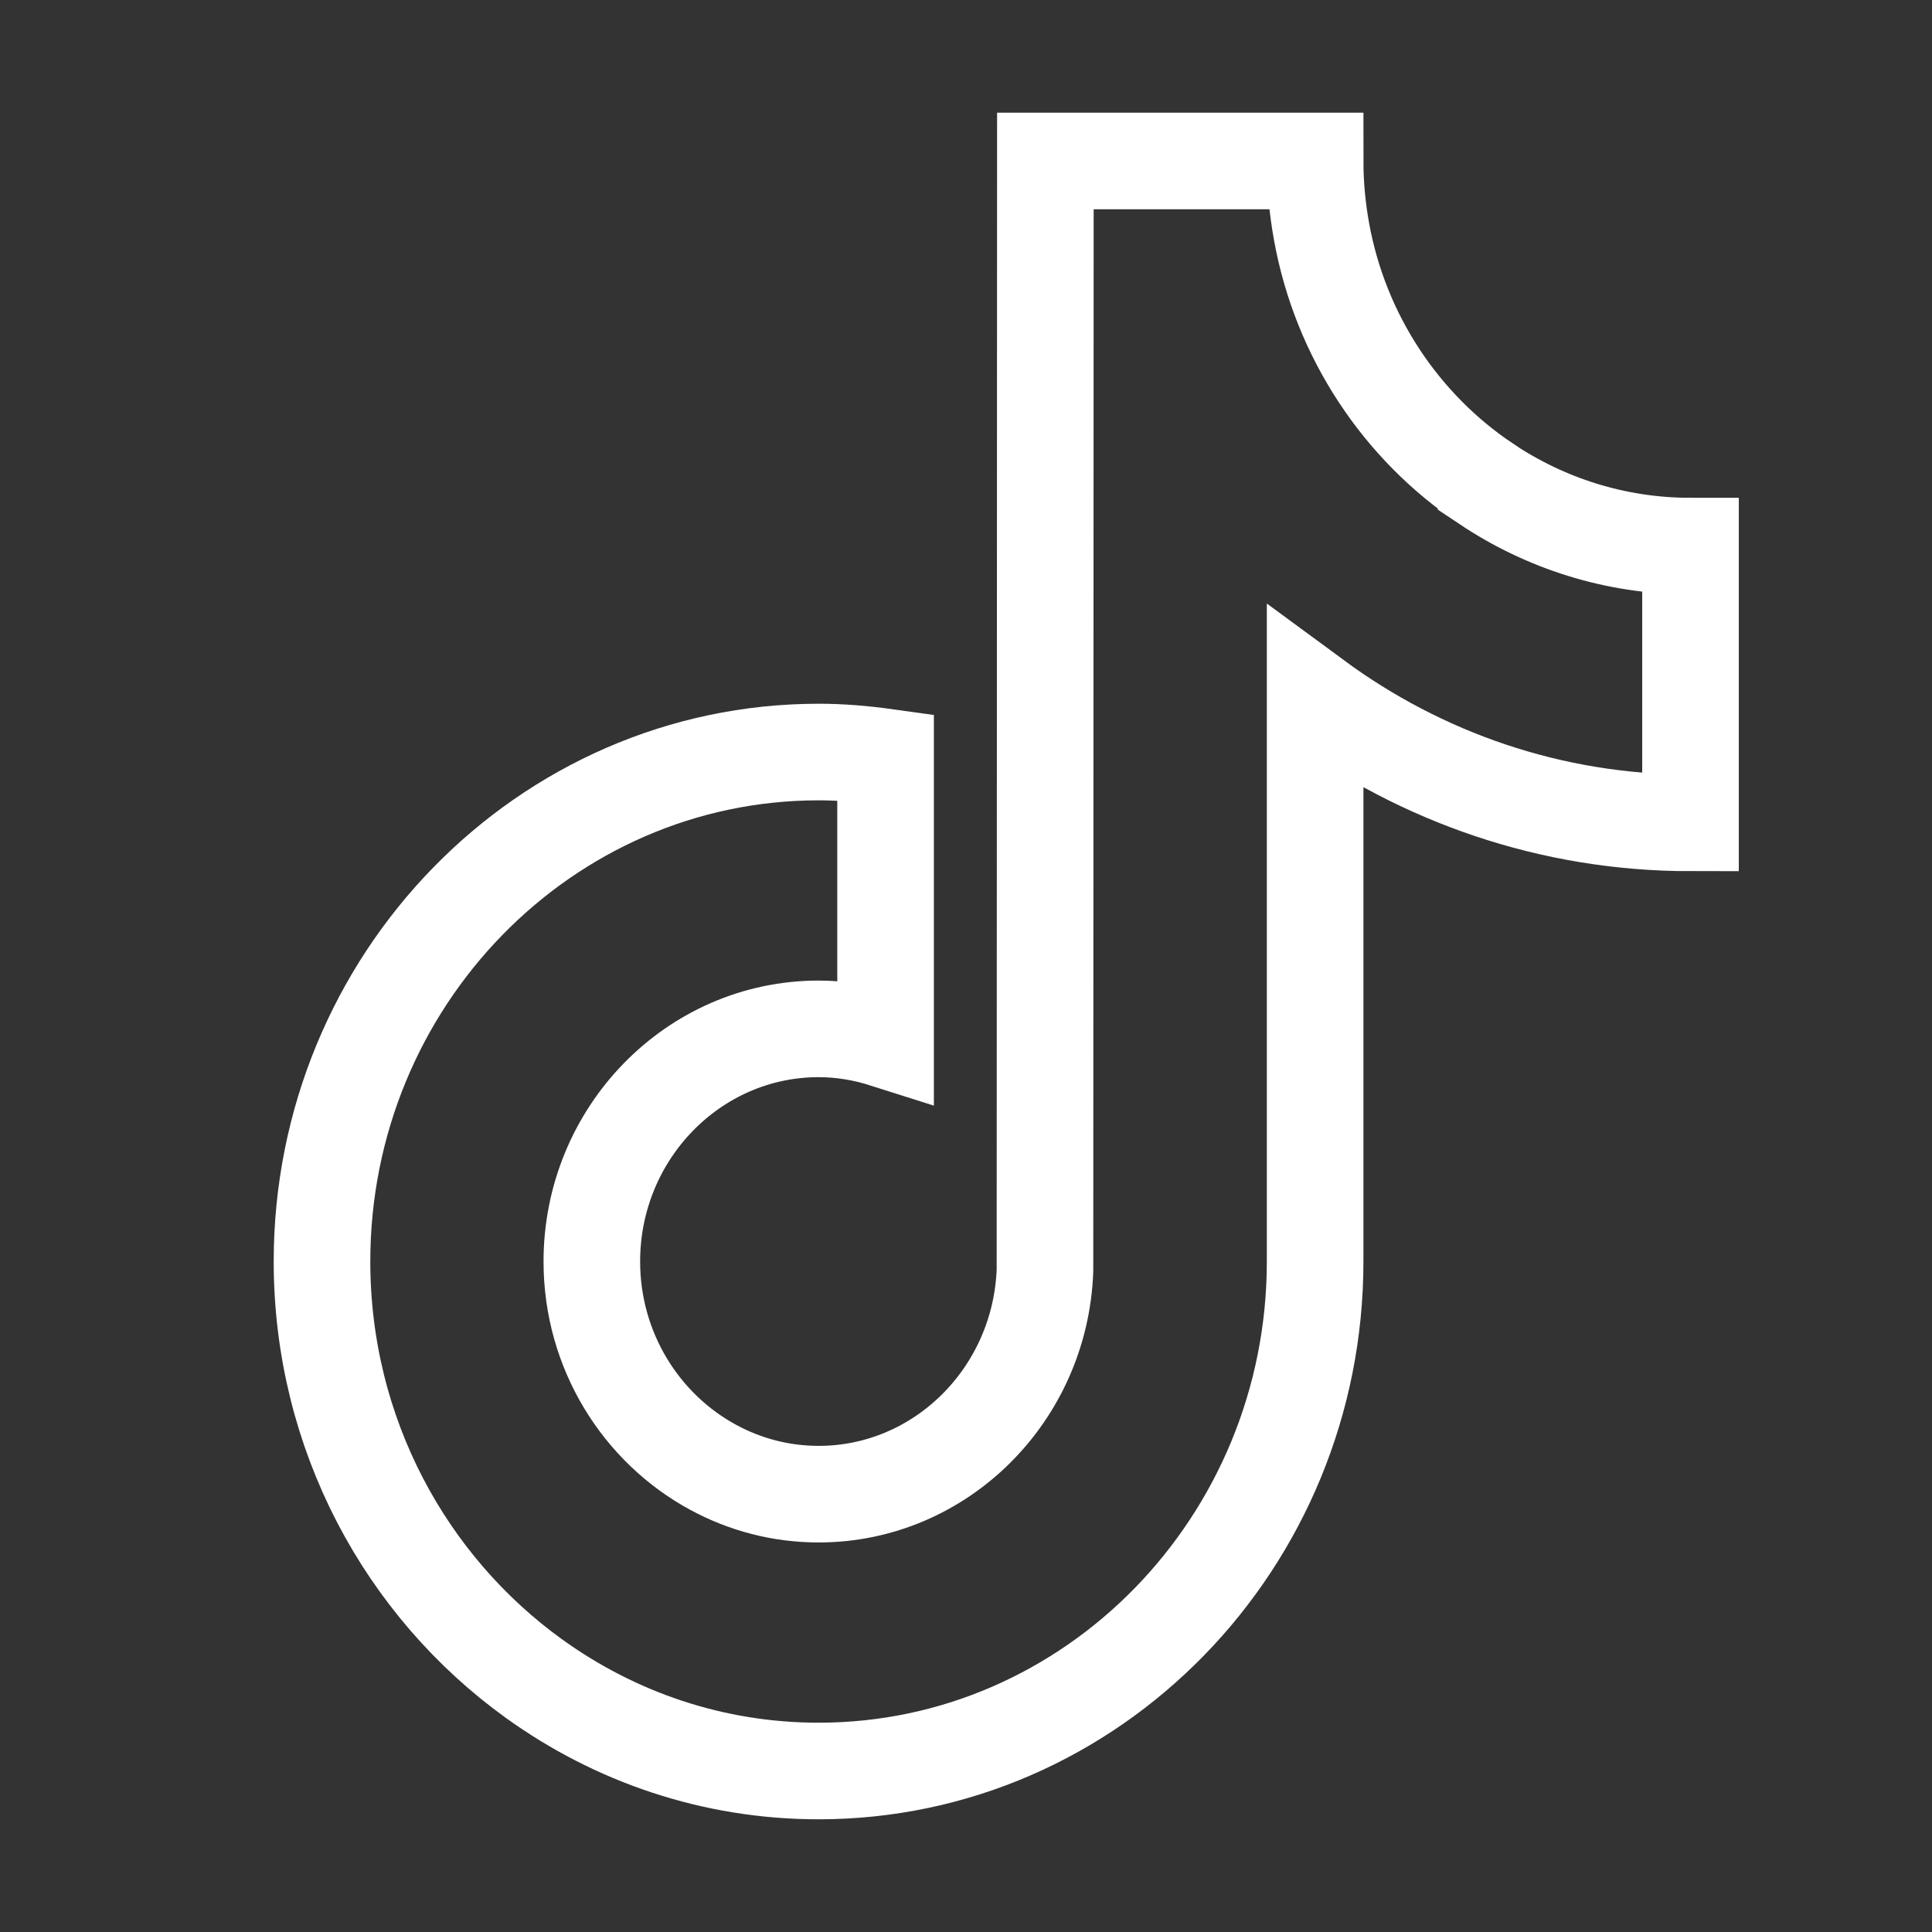 <svg width="24" height="24" viewBox="0 0 24 24" fill="none" xmlns="http://www.w3.org/2000/svg">
<rect x="0" y="0" width="24" height="24" fill="#333333" stroke="none"/>
<path d="M18.461 6.009C17.411 5.307 16.652 4.183 16.416 2.873C16.365 2.59 16.337 2.298 16.337 2H12.986L12.981 15.78C12.925 17.323 11.687 18.561 10.169 18.561C9.698 18.561 9.253 18.441 8.862 18.229C7.966 17.745 7.352 16.781 7.352 15.671C7.352 14.077 8.616 12.781 10.169 12.781C10.46 12.781 10.737 12.83 11.001 12.914V9.404C10.728 9.366 10.451 9.342 10.169 9.342C6.767 9.343 4 12.182 4 15.671C4 17.813 5.043 19.707 6.634 20.853C7.636 21.575 8.854 22 10.169 22C13.57 22 16.337 19.161 16.337 15.671V8.684C17.652 9.652 19.262 10.222 21 10.222V6.784C20.064 6.784 19.192 6.499 18.461 6.01L18.461 6.009Z" stroke="white" stroke-width="1.2"/>
</svg>
